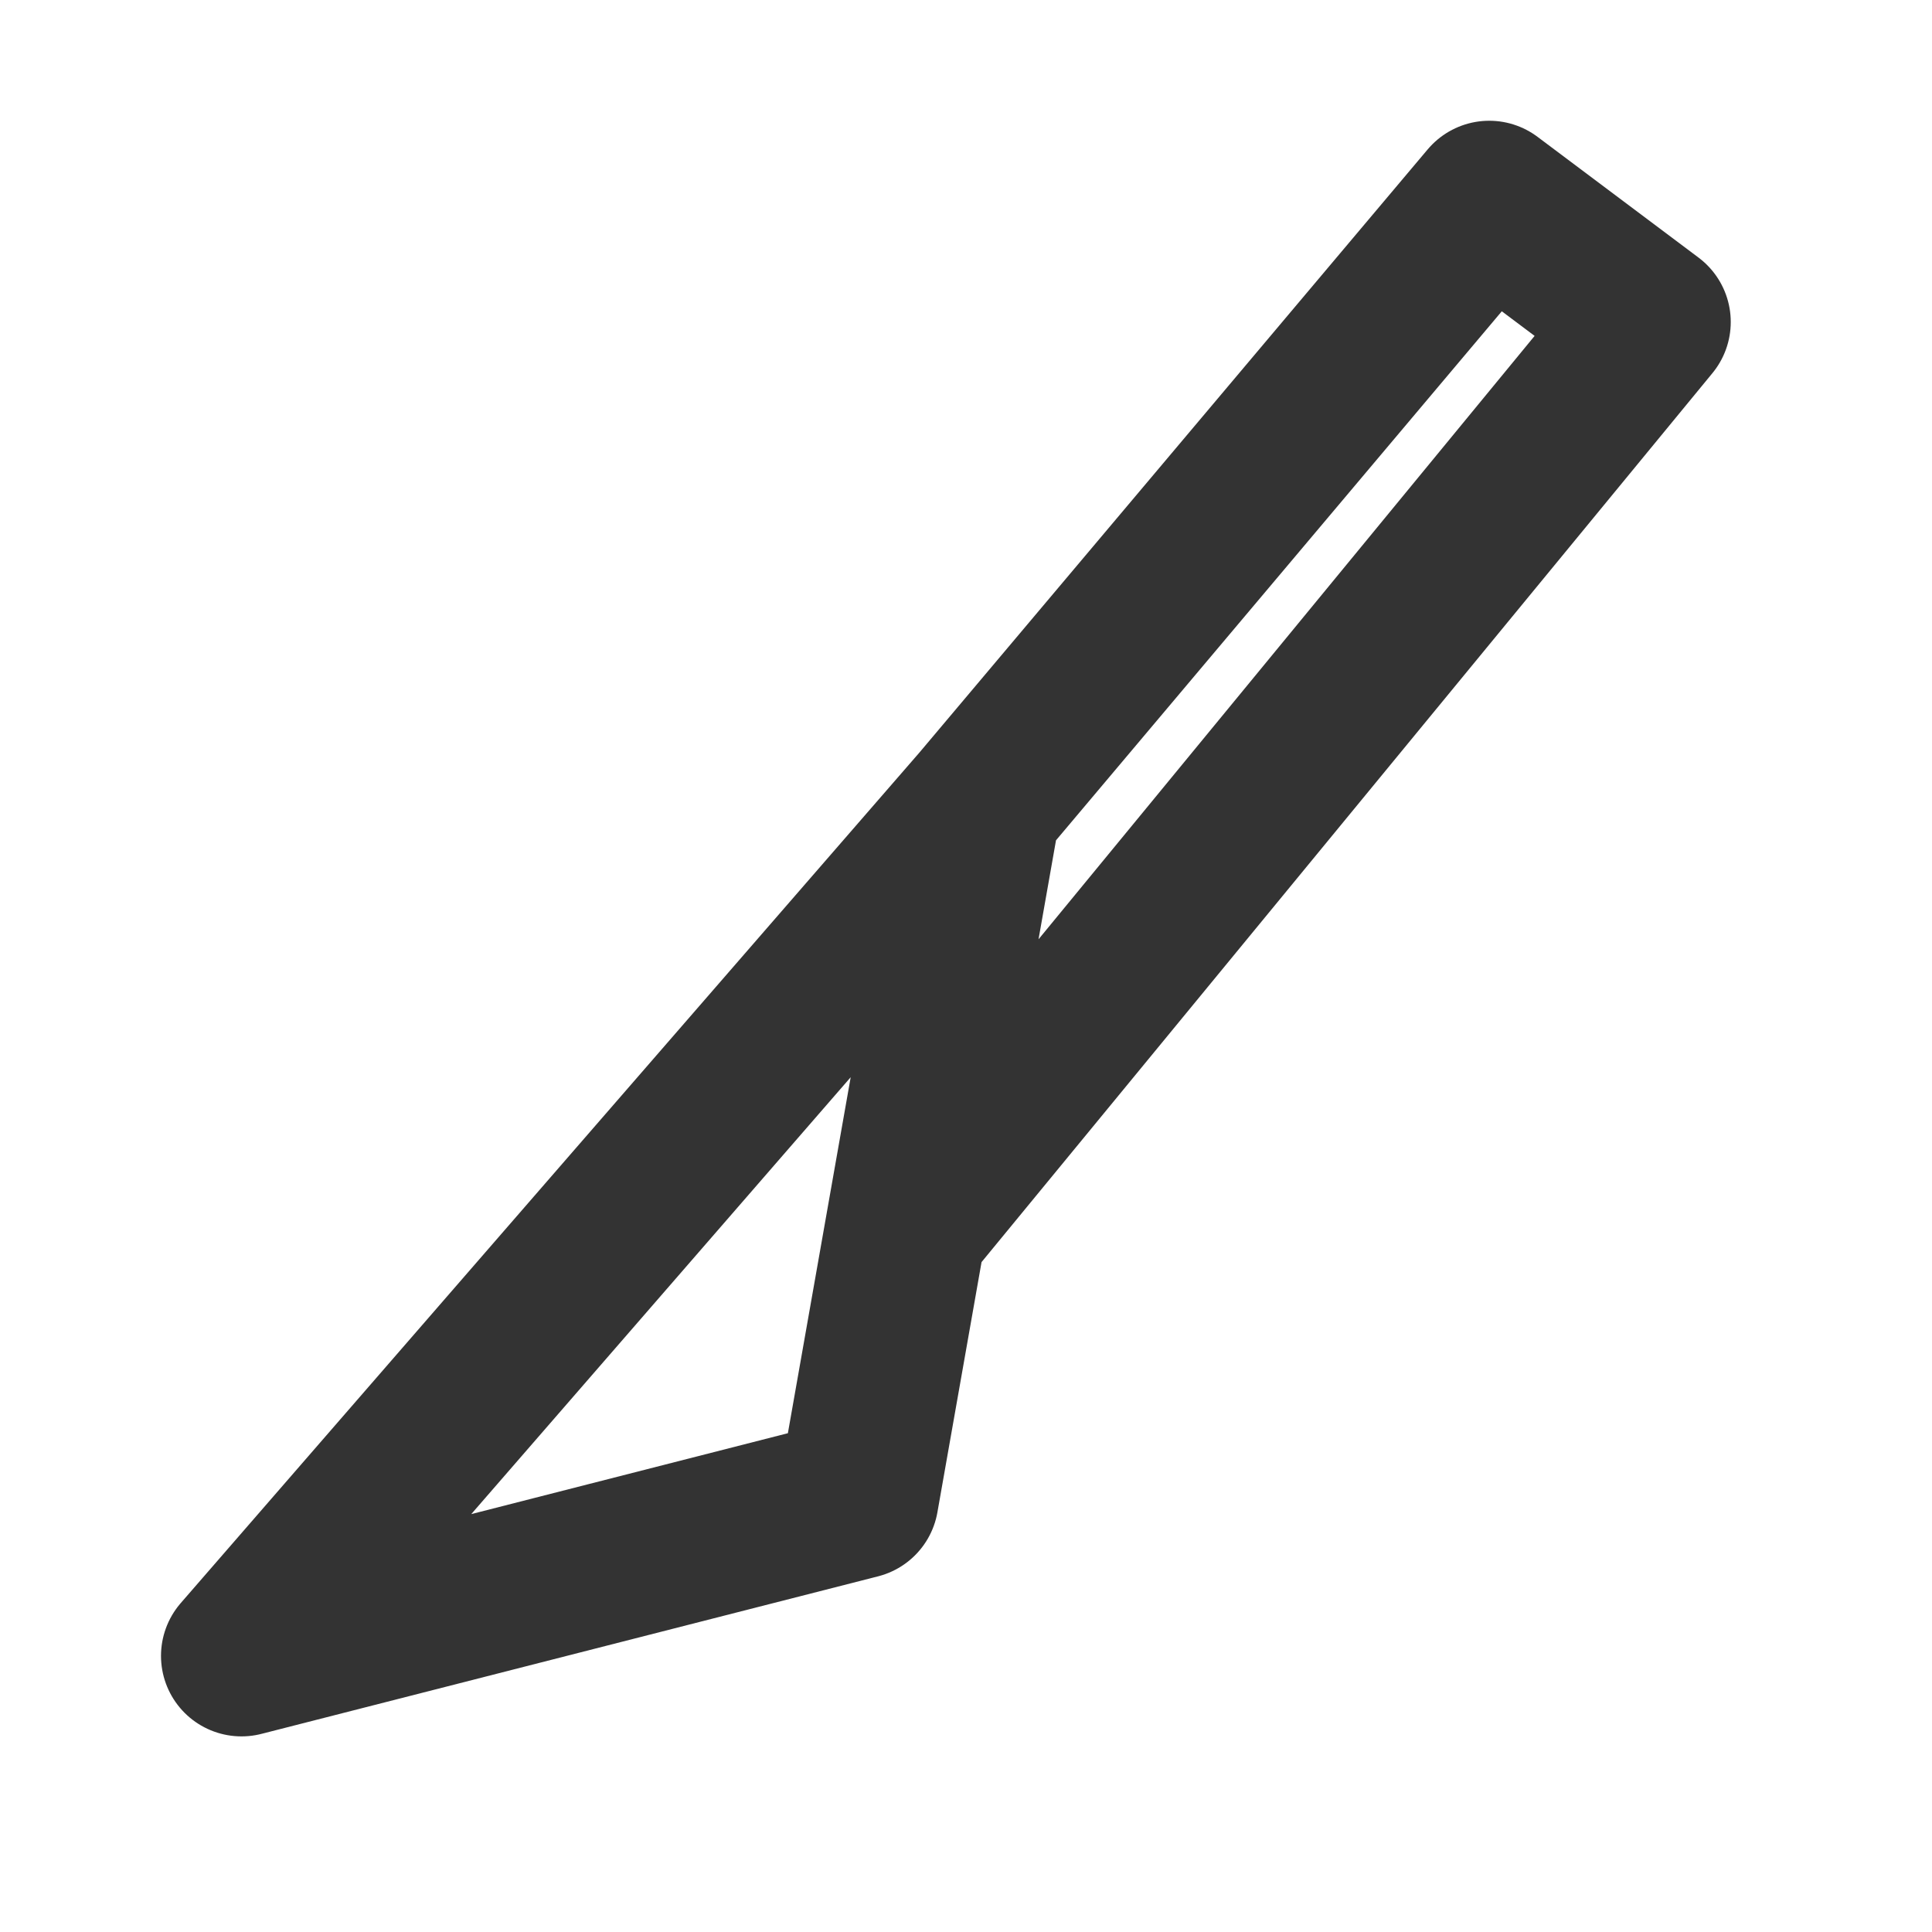 <svg width="24" height="24" viewBox="0 0 24 24" fill="none" xmlns="http://www.w3.org/2000/svg">
<path d="M12.18 10L3 20.57L10.66 18.613L11.254 15.246M12.18 10L18.5 2.5L20.5 4L11.254 15.246M12.18 10L11.254 15.246" stroke="#333333" stroke-width="2" stroke-linecap="round" stroke-linejoin="round"/>
</svg>
